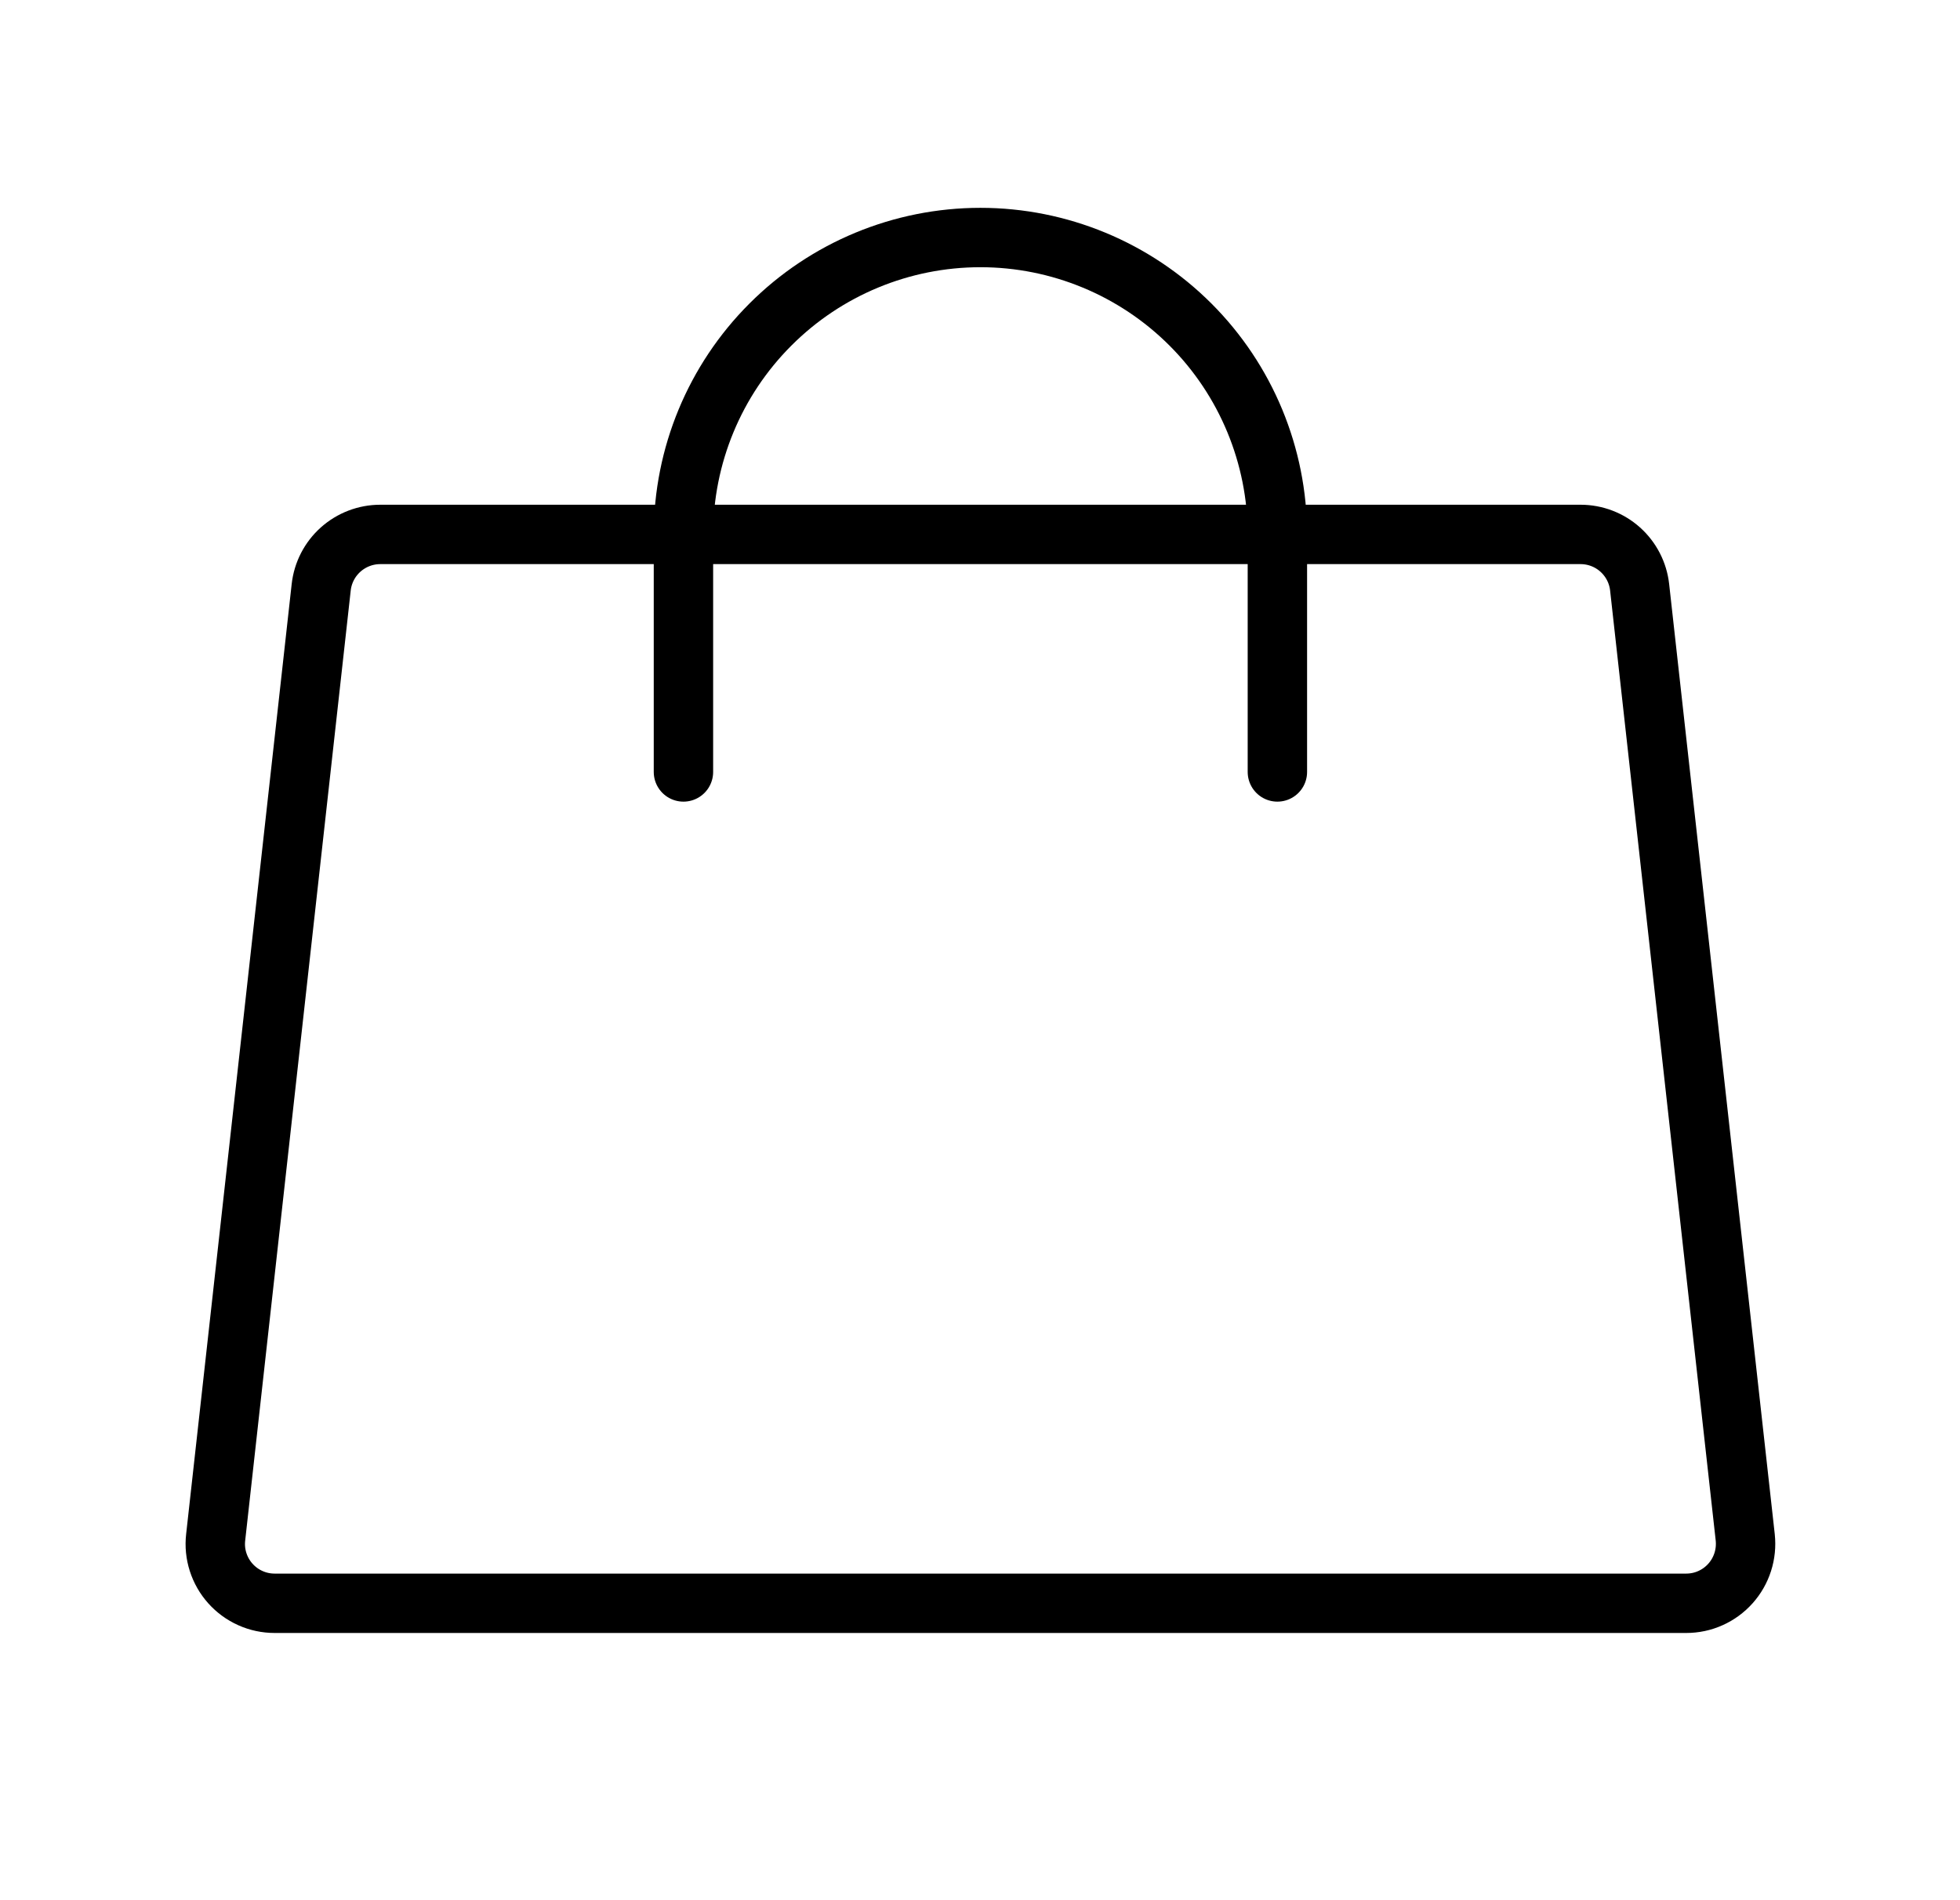 <svg width="33" height="32" viewBox="0 0 33 32" fill="none" xmlns="http://www.w3.org/2000/svg">
<path d="M26.612 9H6.402C6.156 9 5.919 9.091 5.735 9.255C5.552 9.419 5.435 9.645 5.408 9.89L3.631 25.89C3.615 26.03 3.629 26.171 3.672 26.305C3.715 26.439 3.785 26.562 3.879 26.667C3.973 26.772 4.088 26.856 4.216 26.913C4.345 26.971 4.484 27 4.624 27H28.39C28.53 27 28.67 26.971 28.798 26.913C28.926 26.856 29.041 26.772 29.135 26.667C29.229 26.562 29.299 26.439 29.342 26.305C29.385 26.171 29.399 26.03 29.384 25.89L27.606 9.89C27.579 9.645 27.462 9.419 27.279 9.255C27.096 9.091 26.858 9 26.612 9Z" stroke="black" stroke-linecap="round" stroke-linejoin="round"/>
<path d="M11.507 13V9C11.507 7.674 12.034 6.402 12.972 5.465C13.909 4.527 15.181 4 16.507 4C17.833 4 19.105 4.527 20.043 5.465C20.98 6.402 21.507 7.674 21.507 9V13" stroke="black" stroke-linecap="round" stroke-linejoin="round"/>
</svg>
